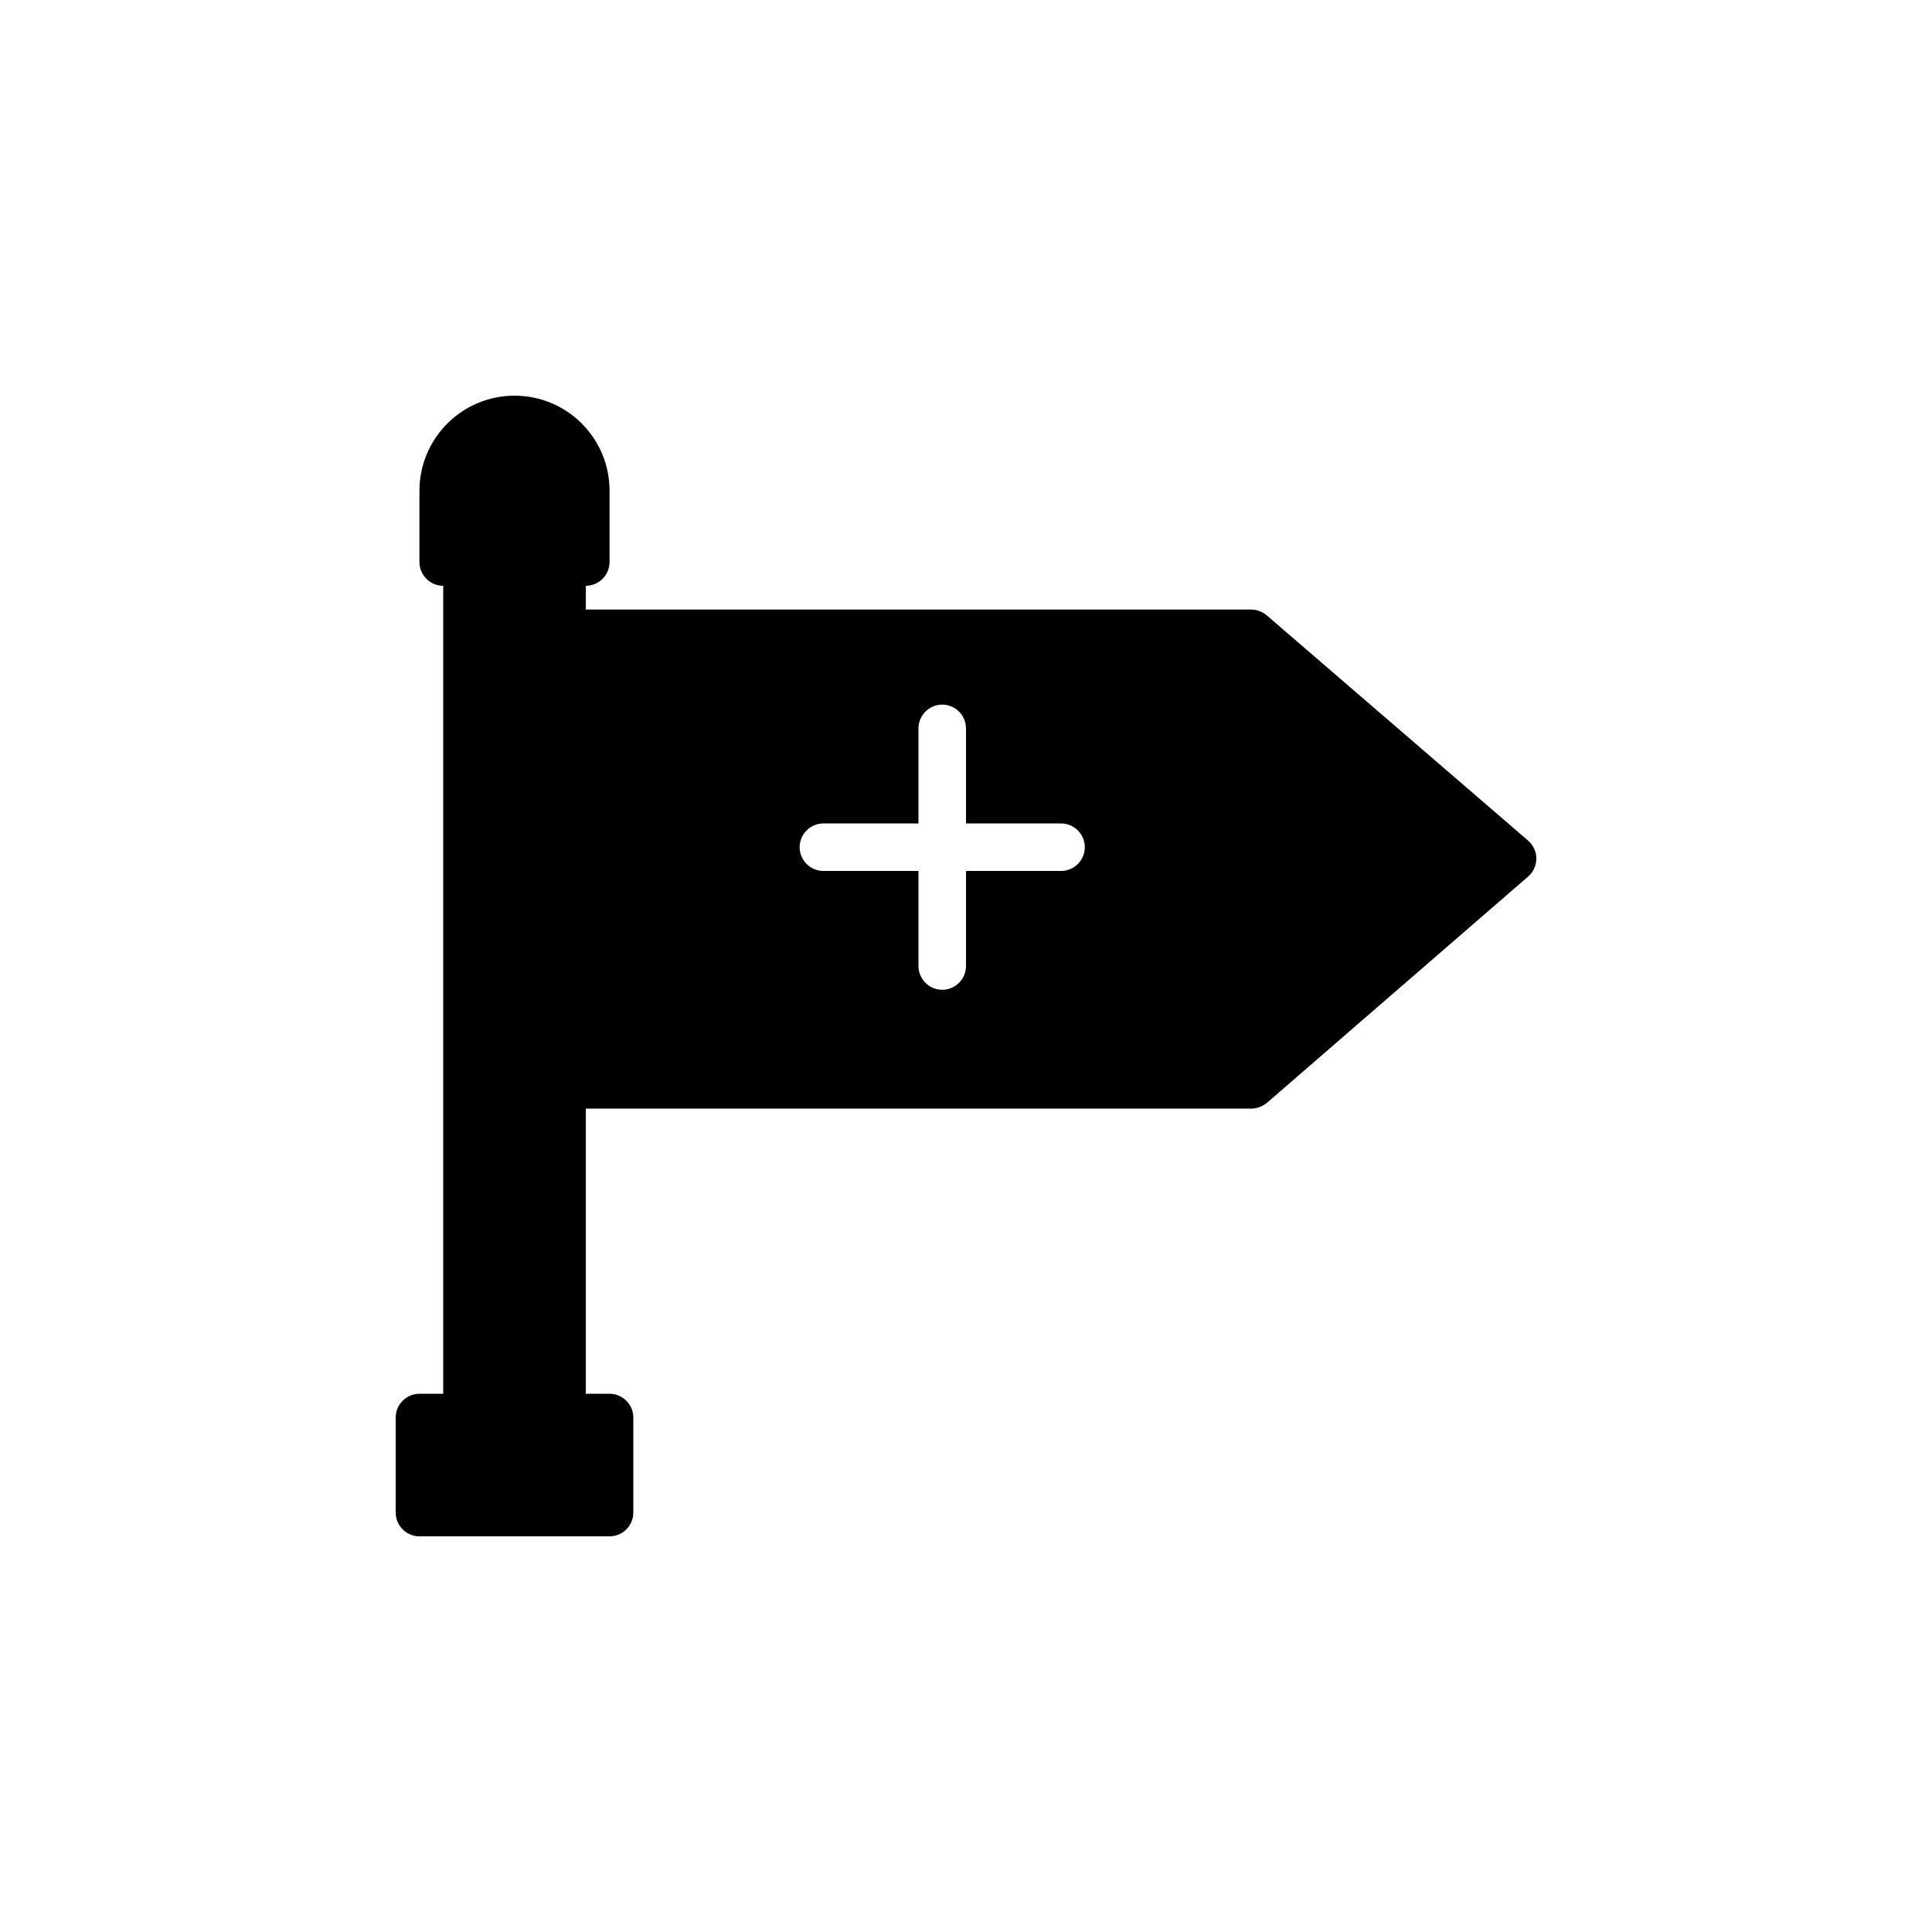 <?xml version="1.0" encoding="UTF-8"?>
<!-- Uploaded to: SVG Repo, www.svgrepo.com, Generator: SVG Repo Mixer Tools -->
<svg fill="#000000" width="800px" height="800px" version="1.1" viewBox="144 144 512 512" xmlns="http://www.w3.org/2000/svg">
 <path d="m548.94 366.75-69.273-59.703c-1.133-0.941-2.582-1.508-4.094-1.508h-176.33v-6.297c3.465 0 6.297-2.836 6.297-6.297v-18.895c0-13.918-11.273-25.191-25.191-25.191-13.855 0-25.191 11.273-25.191 25.191v18.895c0 3.465 2.832 6.297 6.297 6.297v214.12h-6.297c-3.465 0-6.297 2.836-6.297 6.297v25.191c0 3.465 2.832 6.297 6.297 6.297h50.383c3.465 0 6.297-2.836 6.297-6.297v-25.191c0-3.465-2.836-6.297-6.297-6.297h-6.297v-75.57h176.33c1.512 0 2.961-0.566 4.156-1.512l69.273-60.016c1.387-1.199 2.141-2.961 2.141-4.789 0-1.824-0.816-3.523-2.203-4.723zm-123.75 8.062h-25.191v25.191c0 3.465-2.836 6.297-6.297 6.297-3.465 0-6.297-2.836-6.297-6.297v-25.191h-25.191c-3.465 0-6.297-2.836-6.297-6.297 0-3.465 2.832-6.297 6.297-6.297h25.191v-25.191c0-3.465 2.832-6.297 6.297-6.297 3.465 0 6.297 2.836 6.297 6.297v25.191h25.191c3.465 0 6.297 2.836 6.297 6.297 0.004 3.461-2.832 6.297-6.297 6.297z"/>
</svg>
